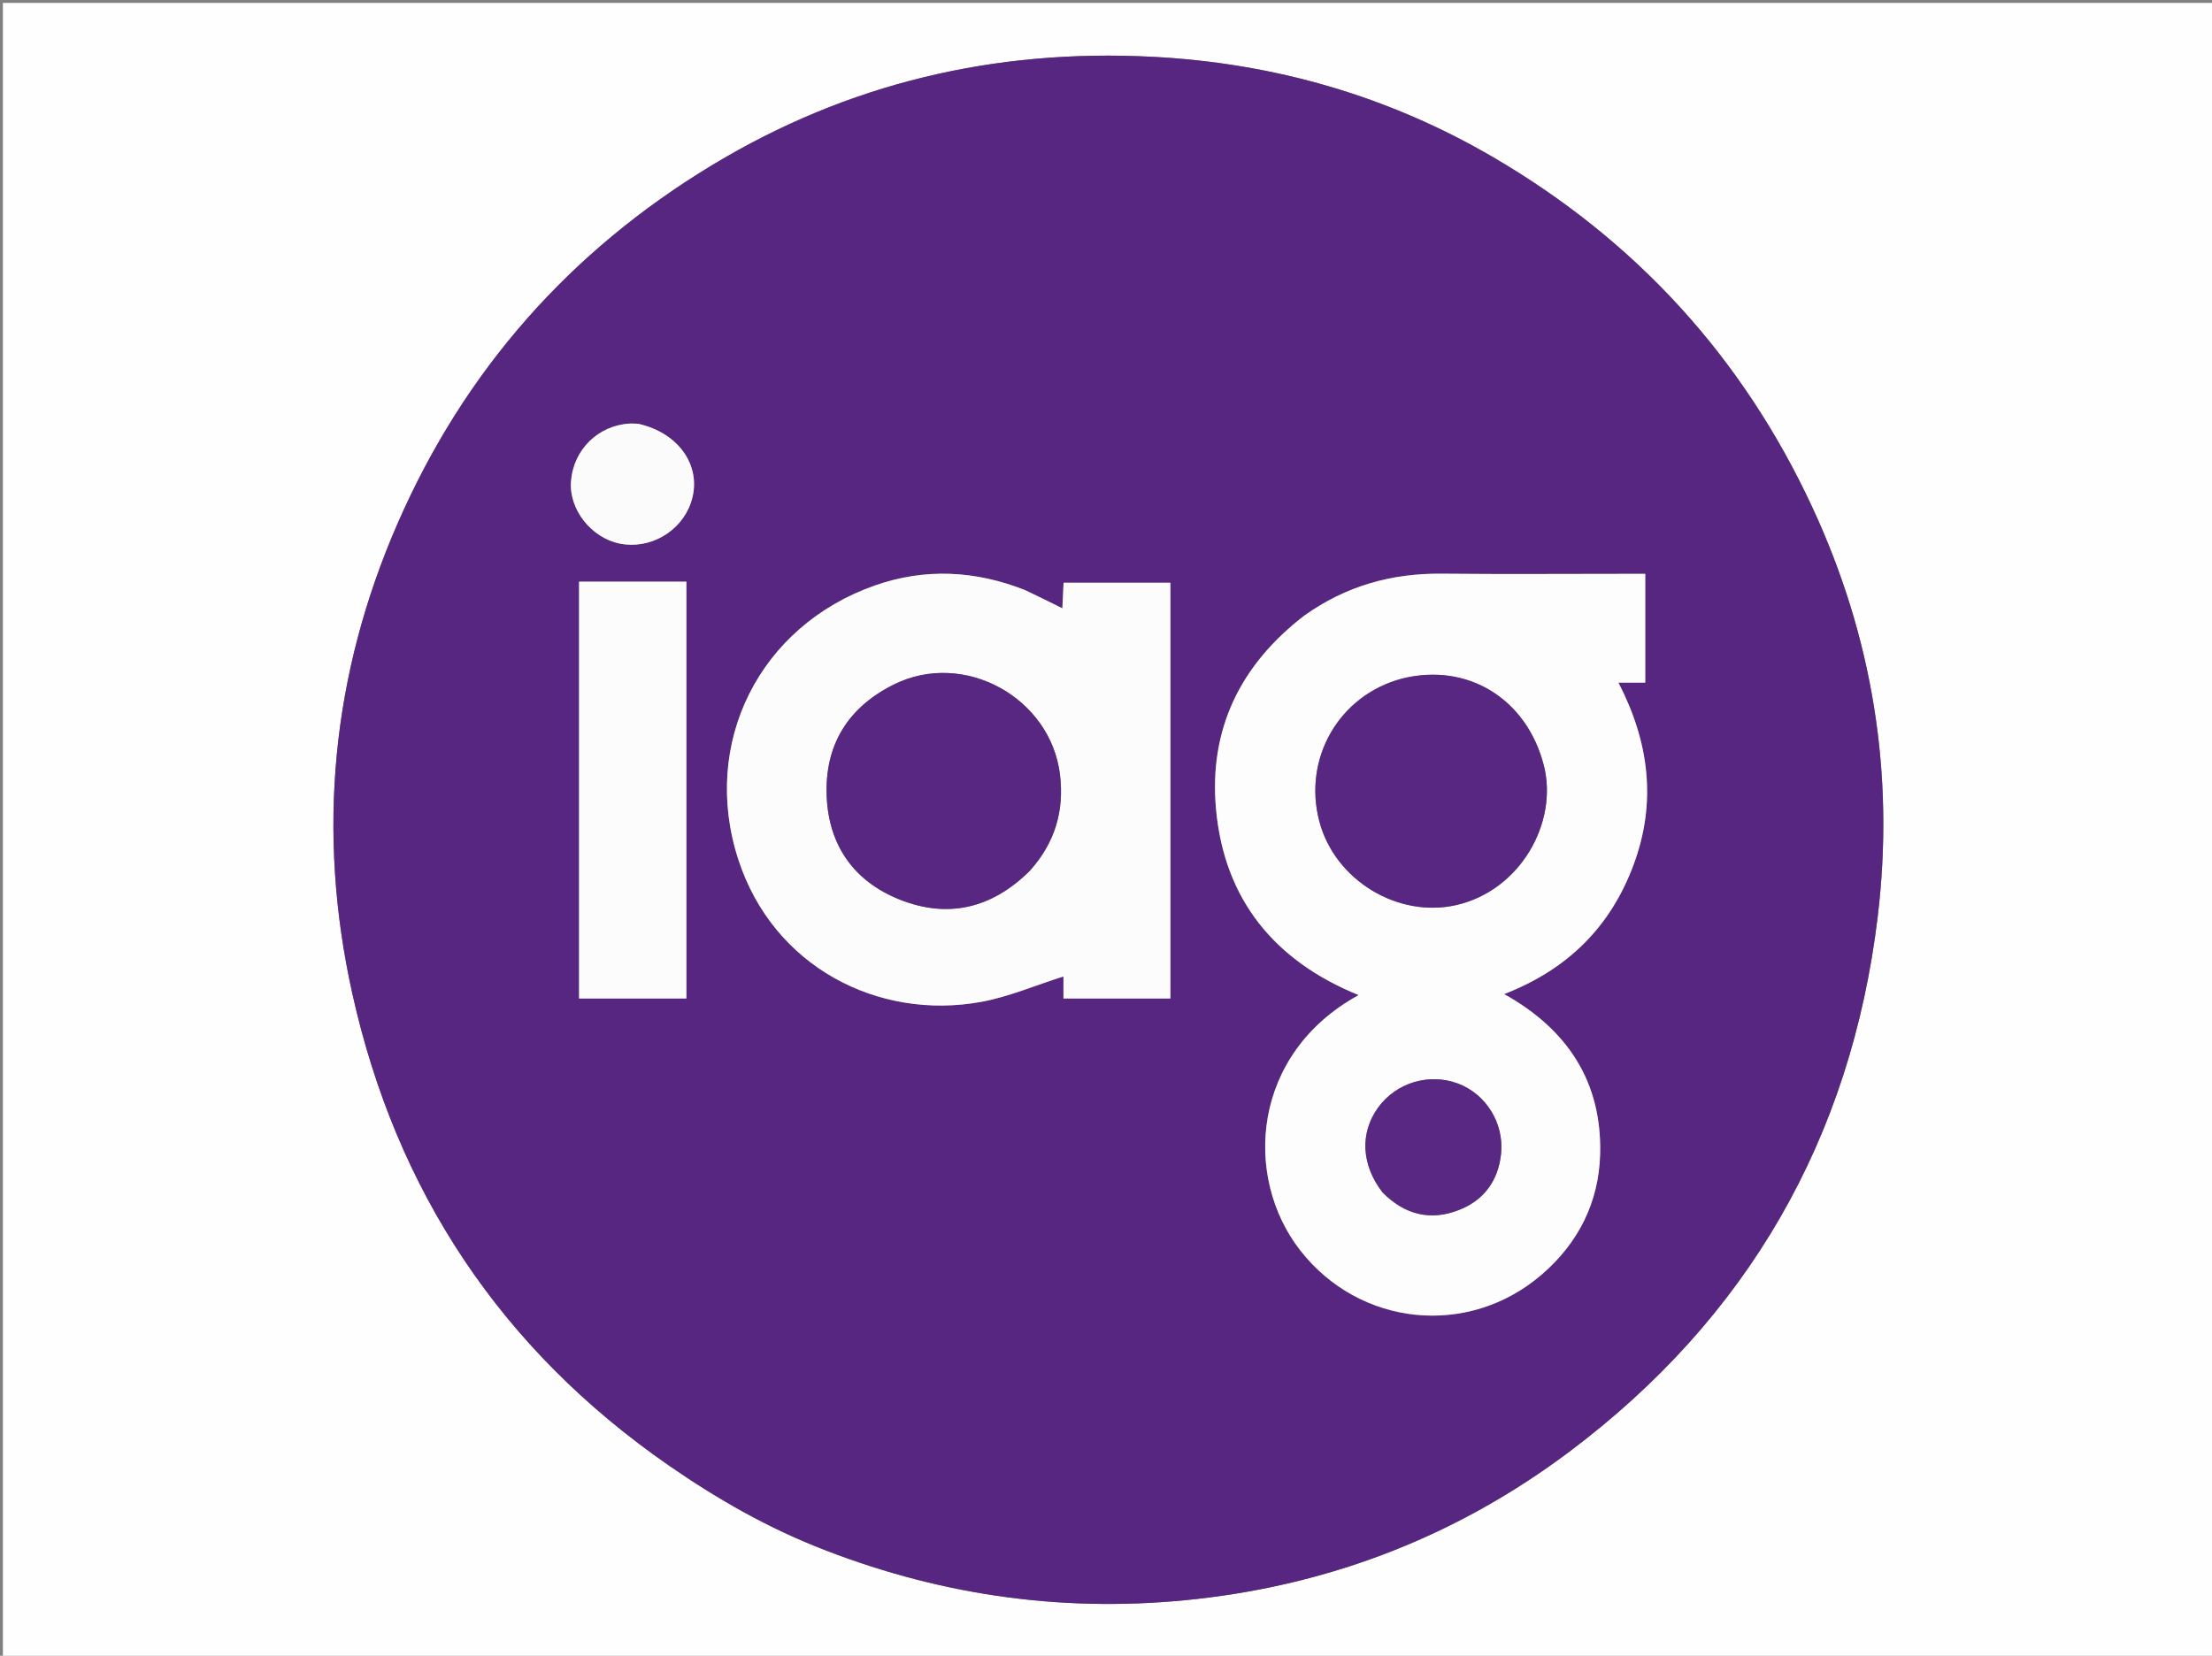 <svg version="1.1" id="Layer_1" xmlns="http://www.w3.org/2000/svg" xmlns:xlink="http://www.w3.org/1999/xlink" x="0px" y="0px"
	 width="100%" viewBox="0 0 768 575" enable-background="new 0 0 768 575" xml:space="preserve">
<rect x="0" y="0" width="768" height="575" fill="#808080" stroke="none"/>
<path fill="#FEFEFE" opacity="1" stroke="none" 
	d="
M546,576 
	C364,576 182.5,576 1,576 
	C1,384.333 1,192.667 1,1 
	C257,1 513,1 769,1 
	C769,192.667 769,384.333 769,576 
	C694.833,576 620.667,576 546,576 
M286.987,538.552 
	C328.447,554.506 371.162,560.212 415.423,555.29 
	C463.241,549.971 506.518,532.885 544.75,504.225 
	C606.719,457.769 642.606,395.442 651.91,318.546 
	C657.896,269.067 650.255,221.327 629.131,175.942 
	C604.936,123.958 567.908,83.532 518.557,54.675 
	C482.055,33.332 442.387,21.895 400.046,19.718 
	C345.327,16.903 294.305,28.913 247.334,57.29 
	C197.819,87.203 161.226,128.744 138.093,181.669 
	C115.125,234.217 109.895,288.992 122.296,344.915 
	C137.528,413.605 174.011,468.536 232.045,508.792 
	C249.049,520.587 266.902,530.821 286.987,538.552 
z"/>
<path fill="#572680" opacity="1" stroke="none" 
	d="
M286.646,538.371 
	C266.902,530.821 249.049,520.587 232.045,508.792 
	C174.011,468.536 137.528,413.605 122.296,344.915 
	C109.895,288.992 115.125,234.217 138.093,181.669 
	C161.226,128.744 197.819,87.203 247.334,57.29 
	C294.305,28.913 345.327,16.903 400.046,19.718 
	C442.387,21.895 482.055,33.332 518.557,54.675 
	C567.908,83.532 604.936,123.958 629.131,175.942 
	C650.255,221.327 657.896,269.067 651.91,318.546 
	C642.606,395.442 606.719,457.769 544.75,504.225 
	C506.518,532.885 463.241,549.971 415.423,555.29 
	C371.162,560.212 328.447,554.506 286.646,538.371 
M452.555,214.026 
	C430.564,230.952 419.688,253.363 422.198,280.951 
	C425.067,312.475 442.598,333.721 471.717,345.562 
	C434.477,365.992 431.572,408.737 451.428,434.194 
	C472.066,460.653 509.667,464.586 535.18,442.702 
	C548.019,431.691 555.112,417.488 555.56,400.84 
	C556.23,375.905 544.377,357.53 522.227,345.218 
	C544.399,336.614 559.19,321.772 567.162,300.326 
	C575.172,278.779 572.7,257.901 561.911,237.048 
	C565.498,237.048 568.366,237.048 571.232,237.048 
	C571.232,224.228 571.232,211.977 571.232,199.275 
	C569.102,199.275 567.303,199.275 565.503,199.275 
	C543.839,199.275 522.174,199.437 500.512,199.224 
	C483.143,199.053 467.296,203.463 452.555,214.026 
M355.613,204.833 
	C338.537,198.066 321.113,197.254 303.831,203.296 
	C263.742,217.312 243.214,258.022 256.33,298.439 
	C268.441,335.758 304.899,354.404 340.563,347.937 
	C350.204,346.189 359.434,342.182 369.229,339.093 
	C369.229,341.117 369.229,343.967 369.229,346.743 
	C381.981,346.743 394.083,346.743 406.355,346.743 
	C406.355,298.44 406.355,250.395 406.355,202.373 
	C393.792,202.373 381.564,202.373 369.272,202.373 
	C369.127,205.462 368.999,208.178 368.854,211.245 
	C364.329,209.011 360.338,207.04 355.613,204.833 
M220.5,201.996 
	C214.048,201.996 207.596,201.996 201.051,201.996 
	C201.051,250.596 201.051,298.636 201.051,346.739 
	C213.658,346.739 225.913,346.739 238.311,346.739 
	C238.311,298.415 238.311,250.353 238.311,201.996 
	C232.475,201.996 226.987,201.996 220.5,201.996 
M221.186,147.132 
	C220.356,147.117 219.523,147.048 218.696,147.093 
	C207.682,147.703 199.093,156.142 198.246,167.168 
	C197.5,176.878 205.276,186.79 215.203,188.782 
	C225.572,190.864 236.336,184.714 239.833,174.712 
	C244.075,162.579 236.2,150.411 221.186,147.132 
z"/>
<path fill="#FDFDFD" opacity="1" stroke="none" 
	d="
M452.829,213.795 
	C467.296,203.463 483.143,199.053 500.512,199.224 
	C522.174,199.437 543.839,199.275 565.503,199.275 
	C567.303,199.275 569.102,199.275 571.232,199.275 
	C571.232,211.977 571.232,224.228 571.232,237.048 
	C568.366,237.048 565.498,237.048 561.911,237.048 
	C572.7,257.901 575.172,278.779 567.162,300.326 
	C559.19,321.772 544.399,336.614 522.227,345.218 
	C544.377,357.53 556.23,375.905 555.56,400.84 
	C555.112,417.488 548.019,431.691 535.18,442.702 
	C509.667,464.586 472.066,460.653 451.428,434.194 
	C431.572,408.737 434.477,365.992 471.717,345.562 
	C442.598,333.721 425.067,312.475 422.198,280.951 
	C419.688,253.363 430.564,230.952 452.829,213.795 
M486.385,235.773 
	C464.854,241.534 452.322,263.42 458.069,285.225 
	C463.498,305.821 485.508,318.892 505.601,314.302 
	C527.933,309.201 541.009,285.588 536.034,265.907 
	C530.164,242.683 509.493,229.916 486.385,235.773 
M480.165,414.301 
	C487.771,421.892 496.733,424.095 506.701,420.132 
	C515.286,416.719 520.166,409.956 521.153,400.772 
	C522.305,390.048 515.877,379.851 506.1,376.246 
	C496.097,372.558 484.735,375.998 478.49,384.605 
	C472.112,393.395 472.595,404.509 480.165,414.301 
z"/>
<path fill="#FDFCFD" opacity="1" stroke="none" 
	d="
M355.98,204.952 
	C360.338,207.04 364.329,209.011 368.854,211.245 
	C368.999,208.178 369.127,205.462 369.272,202.373 
	C381.564,202.373 393.792,202.373 406.355,202.373 
	C406.355,250.395 406.355,298.44 406.355,346.743 
	C394.083,346.743 381.981,346.743 369.229,346.743 
	C369.229,343.967 369.229,341.117 369.229,339.093 
	C359.434,342.182 350.204,346.189 340.563,347.937 
	C304.899,354.404 268.441,335.758 256.33,298.439 
	C243.214,258.022 263.742,217.312 303.831,203.296 
	C321.113,197.254 338.537,198.066 355.98,204.952 
M357.728,302.215 
	C366.213,292.736 369.549,281.707 368.031,269.066 
	C364.809,242.236 334.71,225.653 310.433,237.662 
	C294.435,245.576 286.241,258.725 287.029,276.666 
	C287.78,293.779 296.626,306.097 312.322,312.372 
	C329.026,319.051 344.32,315.539 357.728,302.215 
z"/>
<path fill="#FDFCFD" opacity="1" stroke="none" 
	d="
M220.999,201.996 
	C226.987,201.996 232.475,201.996 238.311,201.996 
	C238.311,250.353 238.311,298.415 238.311,346.739 
	C225.913,346.739 213.658,346.739 201.051,346.739 
	C201.051,298.636 201.051,250.596 201.051,201.996 
	C207.596,201.996 214.048,201.996 220.999,201.996 
z"/>
<path fill="#FCFBFC" opacity="1" stroke="none" 
	d="
M221.608,147.166 
	C236.2,150.411 244.075,162.579 239.833,174.712 
	C236.336,184.714 225.572,190.864 215.203,188.782 
	C205.276,186.79 197.5,176.878 198.246,167.168 
	C199.093,156.142 207.682,147.703 218.696,147.093 
	C219.523,147.048 220.356,147.117 221.608,147.166 
z"/>
<path fill="#582781" opacity="1" stroke="none" 
	d="
M486.776,235.652 
	C509.493,229.916 530.164,242.683 536.034,265.907 
	C541.009,285.588 527.933,309.201 505.601,314.302 
	C485.508,318.892 463.498,305.821 458.069,285.225 
	C452.322,263.42 464.854,241.534 486.776,235.652 
z"/>
<path fill="#592882" opacity="1" stroke="none" 
	d="
M479.96,414.004 
	C472.595,404.509 472.112,393.395 478.49,384.605 
	C484.735,375.998 496.097,372.558 506.1,376.246 
	C515.877,379.851 522.305,390.048 521.153,400.772 
	C520.166,409.956 515.286,416.719 506.701,420.132 
	C496.733,424.095 487.771,421.892 479.96,414.004 
z"/>
<path fill="#582781" opacity="1" stroke="none" 
	d="
M357.48,302.473 
	C344.32,315.539 329.026,319.051 312.322,312.372 
	C296.626,306.097 287.78,293.779 287.029,276.666 
	C286.241,258.725 294.435,245.576 310.433,237.662 
	C334.71,225.653 364.809,242.236 368.031,269.066 
	C369.549,281.707 366.213,292.736 357.48,302.473 
z"/>
</svg>